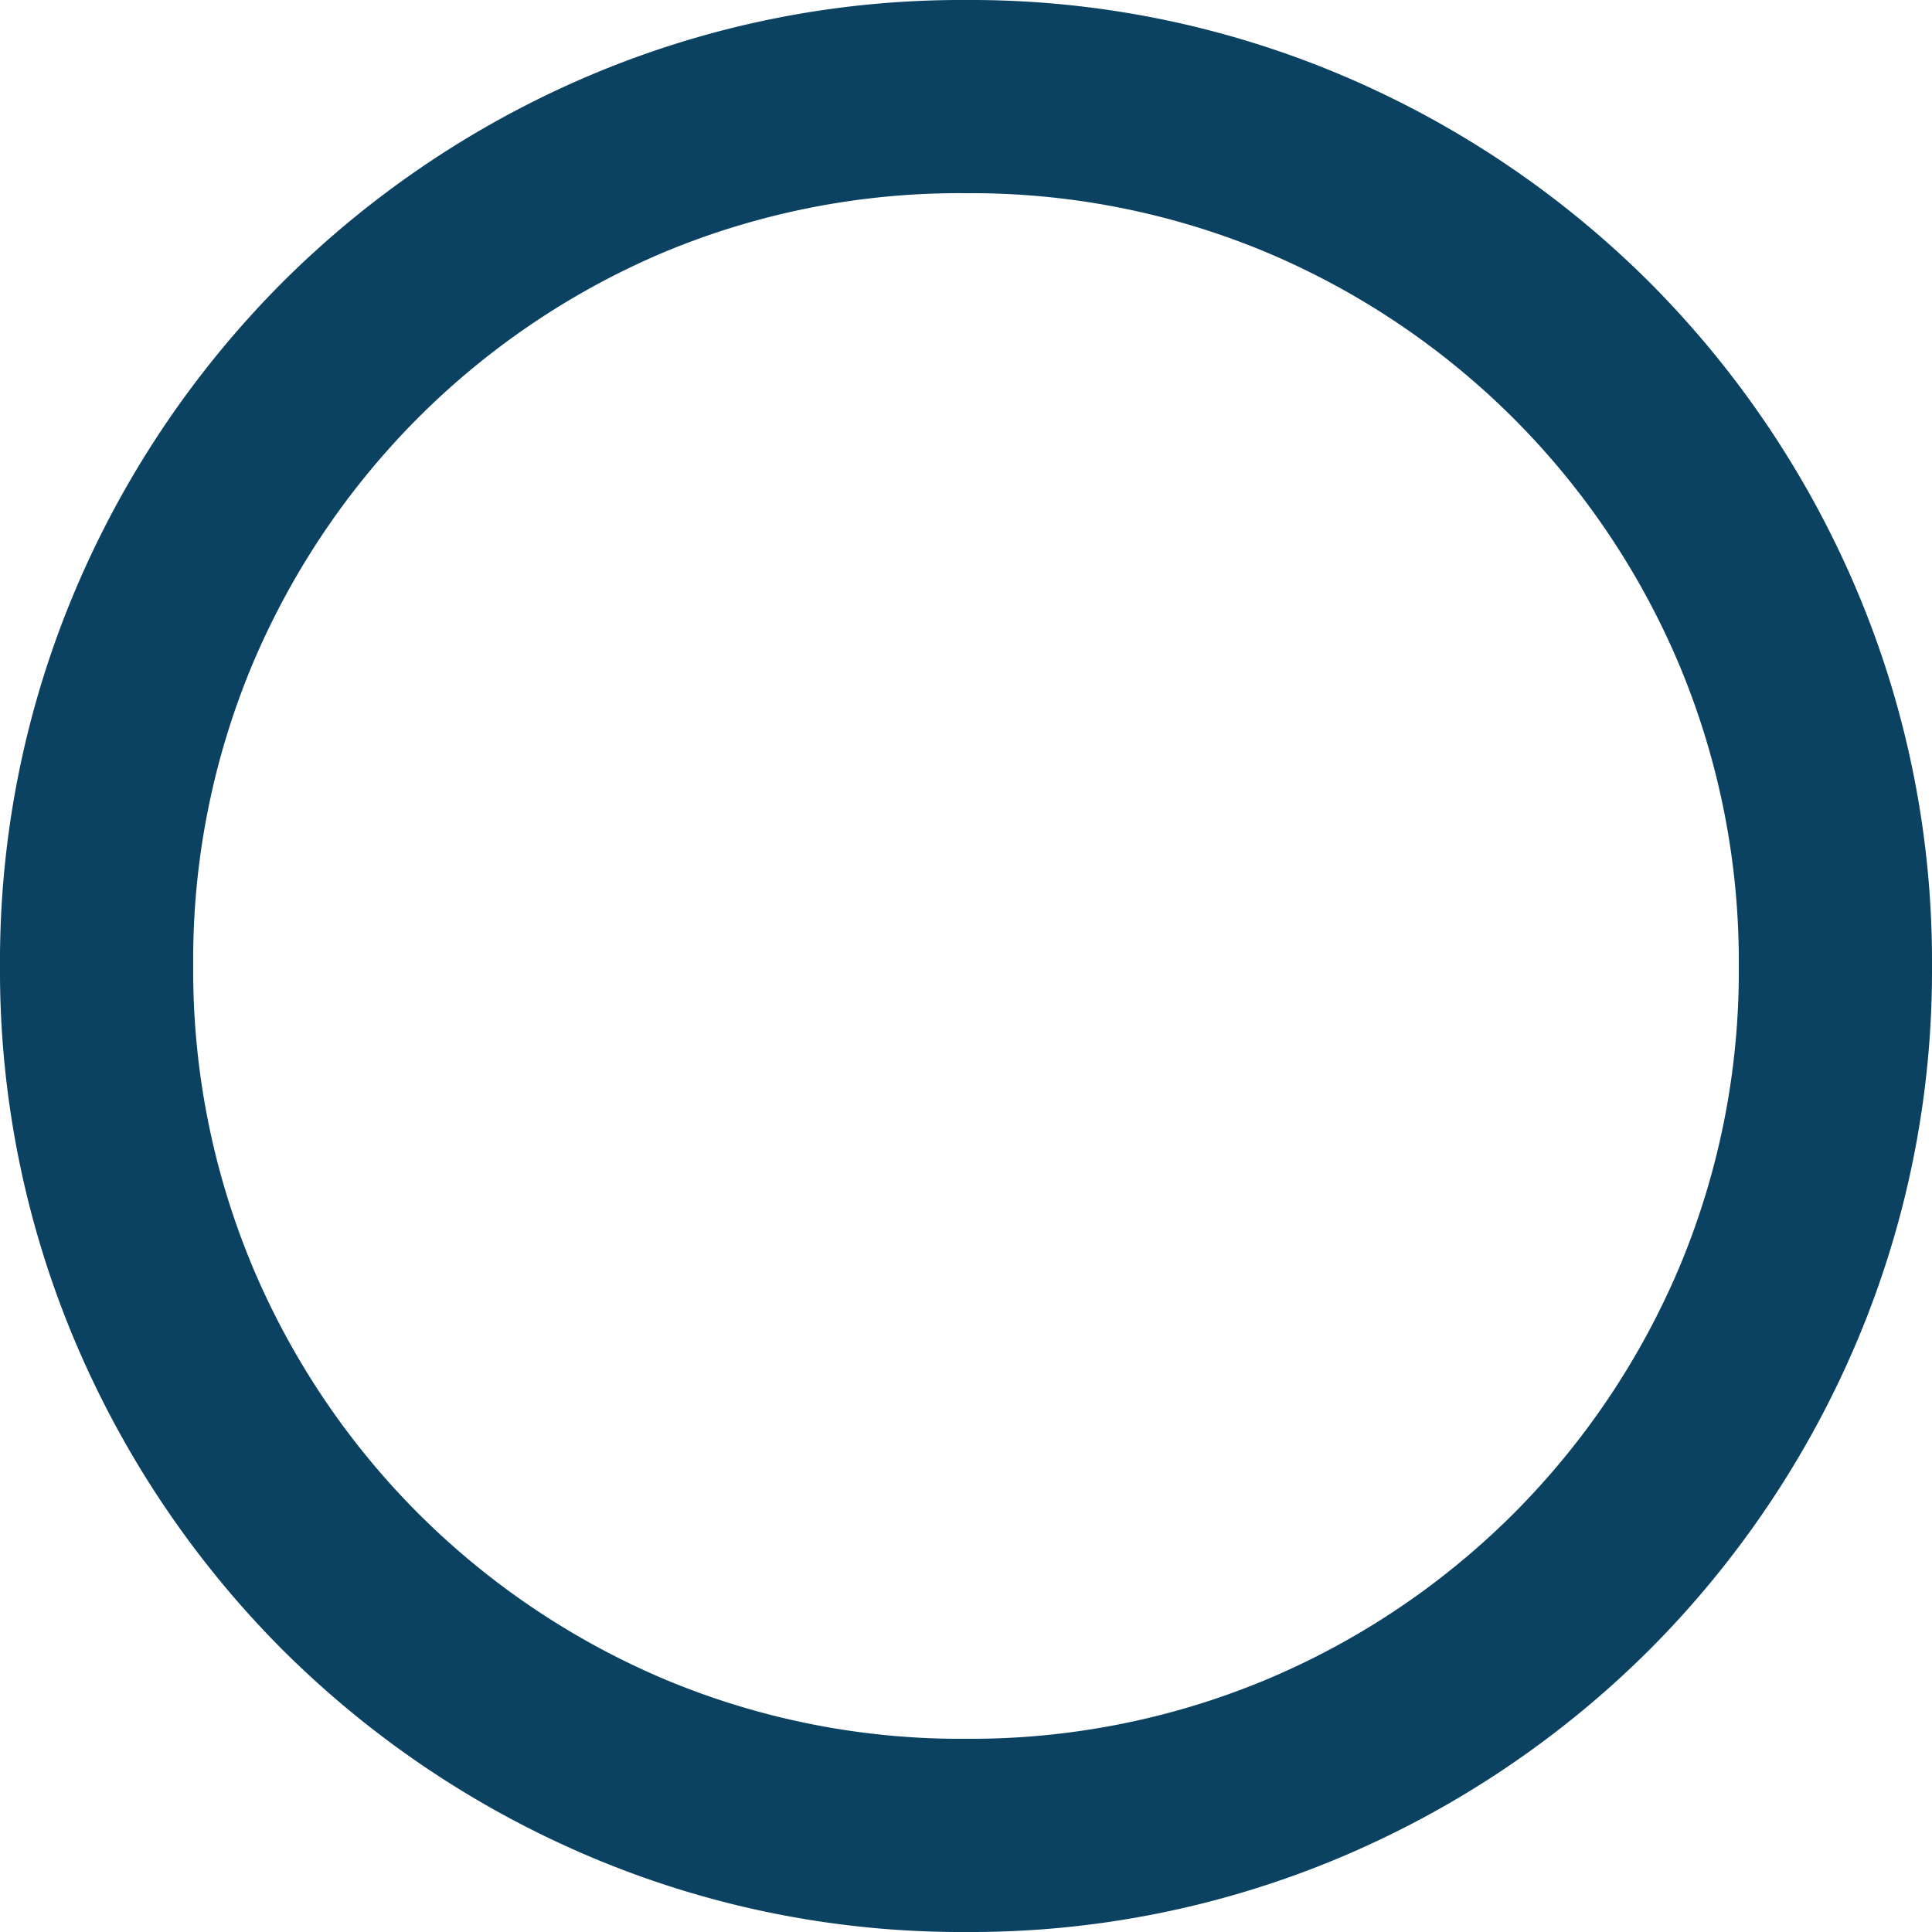 <svg xmlns="http://www.w3.org/2000/svg" width="8.6" height="8.6" viewBox="0 0 8.6 8.6">
  <path id="_" data-name="○





" d="M4.5-7.72a4.236,4.236,0,0,1,1.673.335,4.331,4.331,0,0,1,1.37.922,4.331,4.331,0,0,1,.922,1.37A4.236,4.236,0,0,1,8.8-3.42a4.236,4.236,0,0,1-.335,1.673,4.331,4.331,0,0,1-.922,1.37,4.331,4.331,0,0,1-1.37.922A4.236,4.236,0,0,1,4.5.88,4.236,4.236,0,0,1,2.827.545a4.331,4.331,0,0,1-1.37-.922,4.331,4.331,0,0,1-.922-1.37A4.236,4.236,0,0,1,.2-3.42,4.236,4.236,0,0,1,.535-5.093a4.331,4.331,0,0,1,.922-1.37,4.331,4.331,0,0,1,1.37-.922A4.236,4.236,0,0,1,4.5-7.72ZM4.5.02A3.416,3.416,0,0,0,5.838-.244a3.443,3.443,0,0,0,1.1-.739,3.456,3.456,0,0,0,.739-1.1A3.406,3.406,0,0,0,7.94-3.42a3.416,3.416,0,0,0-.264-1.338,3.443,3.443,0,0,0-.739-1.1,3.456,3.456,0,0,0-1.1-.739A3.406,3.406,0,0,0,4.5-6.86,3.416,3.416,0,0,0,3.162-6.6a3.443,3.443,0,0,0-1.1.739,3.456,3.456,0,0,0-.739,1.1A3.406,3.406,0,0,0,1.06-3.42a3.416,3.416,0,0,0,.264,1.338,3.443,3.443,0,0,0,.739,1.1,3.456,3.456,0,0,0,1.1.739A3.406,3.406,0,0,0,4.5.02Z" transform="translate(-0.2 7.72)" fill="#0b4262"/>
</svg>
